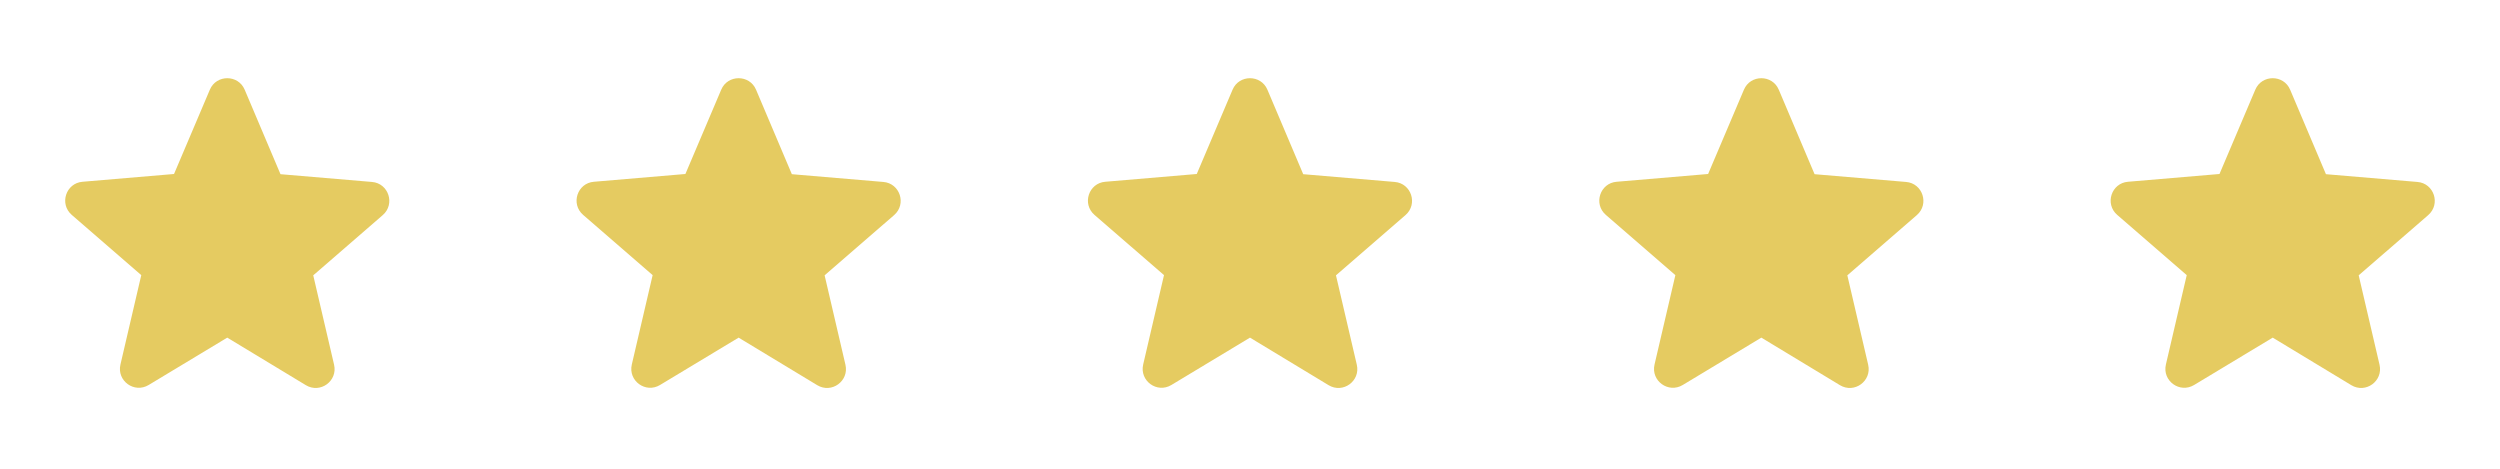 <svg xmlns="http://www.w3.org/2000/svg" width="176" height="33" viewBox="0 0 176 33" fill="none"><path d="M15.999 23.769L21.532 27.116C22.546 27.729 23.786 26.823 23.519 25.676L22.052 19.383L26.946 15.143C27.839 14.369 27.359 12.903 26.186 12.809L19.746 12.263L17.226 6.316C16.773 5.236 15.226 5.236 14.773 6.316L12.252 12.249L5.812 12.796C4.639 12.889 4.159 14.356 5.052 15.129L9.946 19.369L8.479 25.663C8.212 26.809 9.452 27.716 10.466 27.103L15.999 23.769Z" fill="#E5CB61"></path><path d="M51.999 23.769L57.532 27.116C58.546 27.729 59.786 26.823 59.519 25.676L58.053 19.383L62.946 15.143C63.839 14.369 63.359 12.903 62.186 12.809L55.746 12.263L53.226 6.316C52.773 5.236 51.226 5.236 50.773 6.316L48.252 12.249L41.812 12.796C40.639 12.889 40.159 14.356 41.053 15.129L45.946 19.369L44.479 25.663C44.212 26.809 45.453 27.716 46.466 27.103L51.999 23.769Z" fill="#E5CB61"></path><path d="M87.999 23.769L93.532 27.116C94.546 27.729 95.786 26.823 95.519 25.676L94.052 19.383L98.946 15.143C99.839 14.369 99.359 12.903 98.186 12.809L91.746 12.263L89.226 6.316C88.772 5.236 87.226 5.236 86.772 6.316L84.252 12.249L77.812 12.796C76.639 12.889 76.159 14.356 77.052 15.129L81.946 19.369L80.479 25.663C80.213 26.809 81.453 27.716 82.466 27.103L87.999 23.769Z" fill="#E5CB61"></path><path d="M123.999 23.769L129.532 27.116C130.546 27.729 131.786 26.823 131.519 25.676L130.052 19.383L134.946 15.143C135.839 14.369 135.359 12.903 134.186 12.809L127.746 12.263L125.226 6.316C124.772 5.236 123.226 5.236 122.772 6.316L120.252 12.249L113.812 12.796C112.639 12.889 112.159 14.356 113.052 15.129L117.946 19.369L116.479 25.663C116.212 26.809 117.452 27.716 118.466 27.103L123.999 23.769Z" fill="#E5CB61"></path><path d="M159.999 23.769L165.532 27.116C166.546 27.729 167.786 26.823 167.519 25.676L166.052 19.383L170.946 15.143C171.839 14.369 171.359 12.903 170.186 12.809L163.746 12.263L161.226 6.316C160.772 5.236 159.226 5.236 158.772 6.316L156.252 12.249L149.812 12.796C148.639 12.889 148.159 14.356 149.052 15.129L153.946 19.369L152.479 25.663C152.212 26.809 153.452 27.716 154.466 27.103L159.999 23.769Z" fill="#E5CB61"></path></svg>